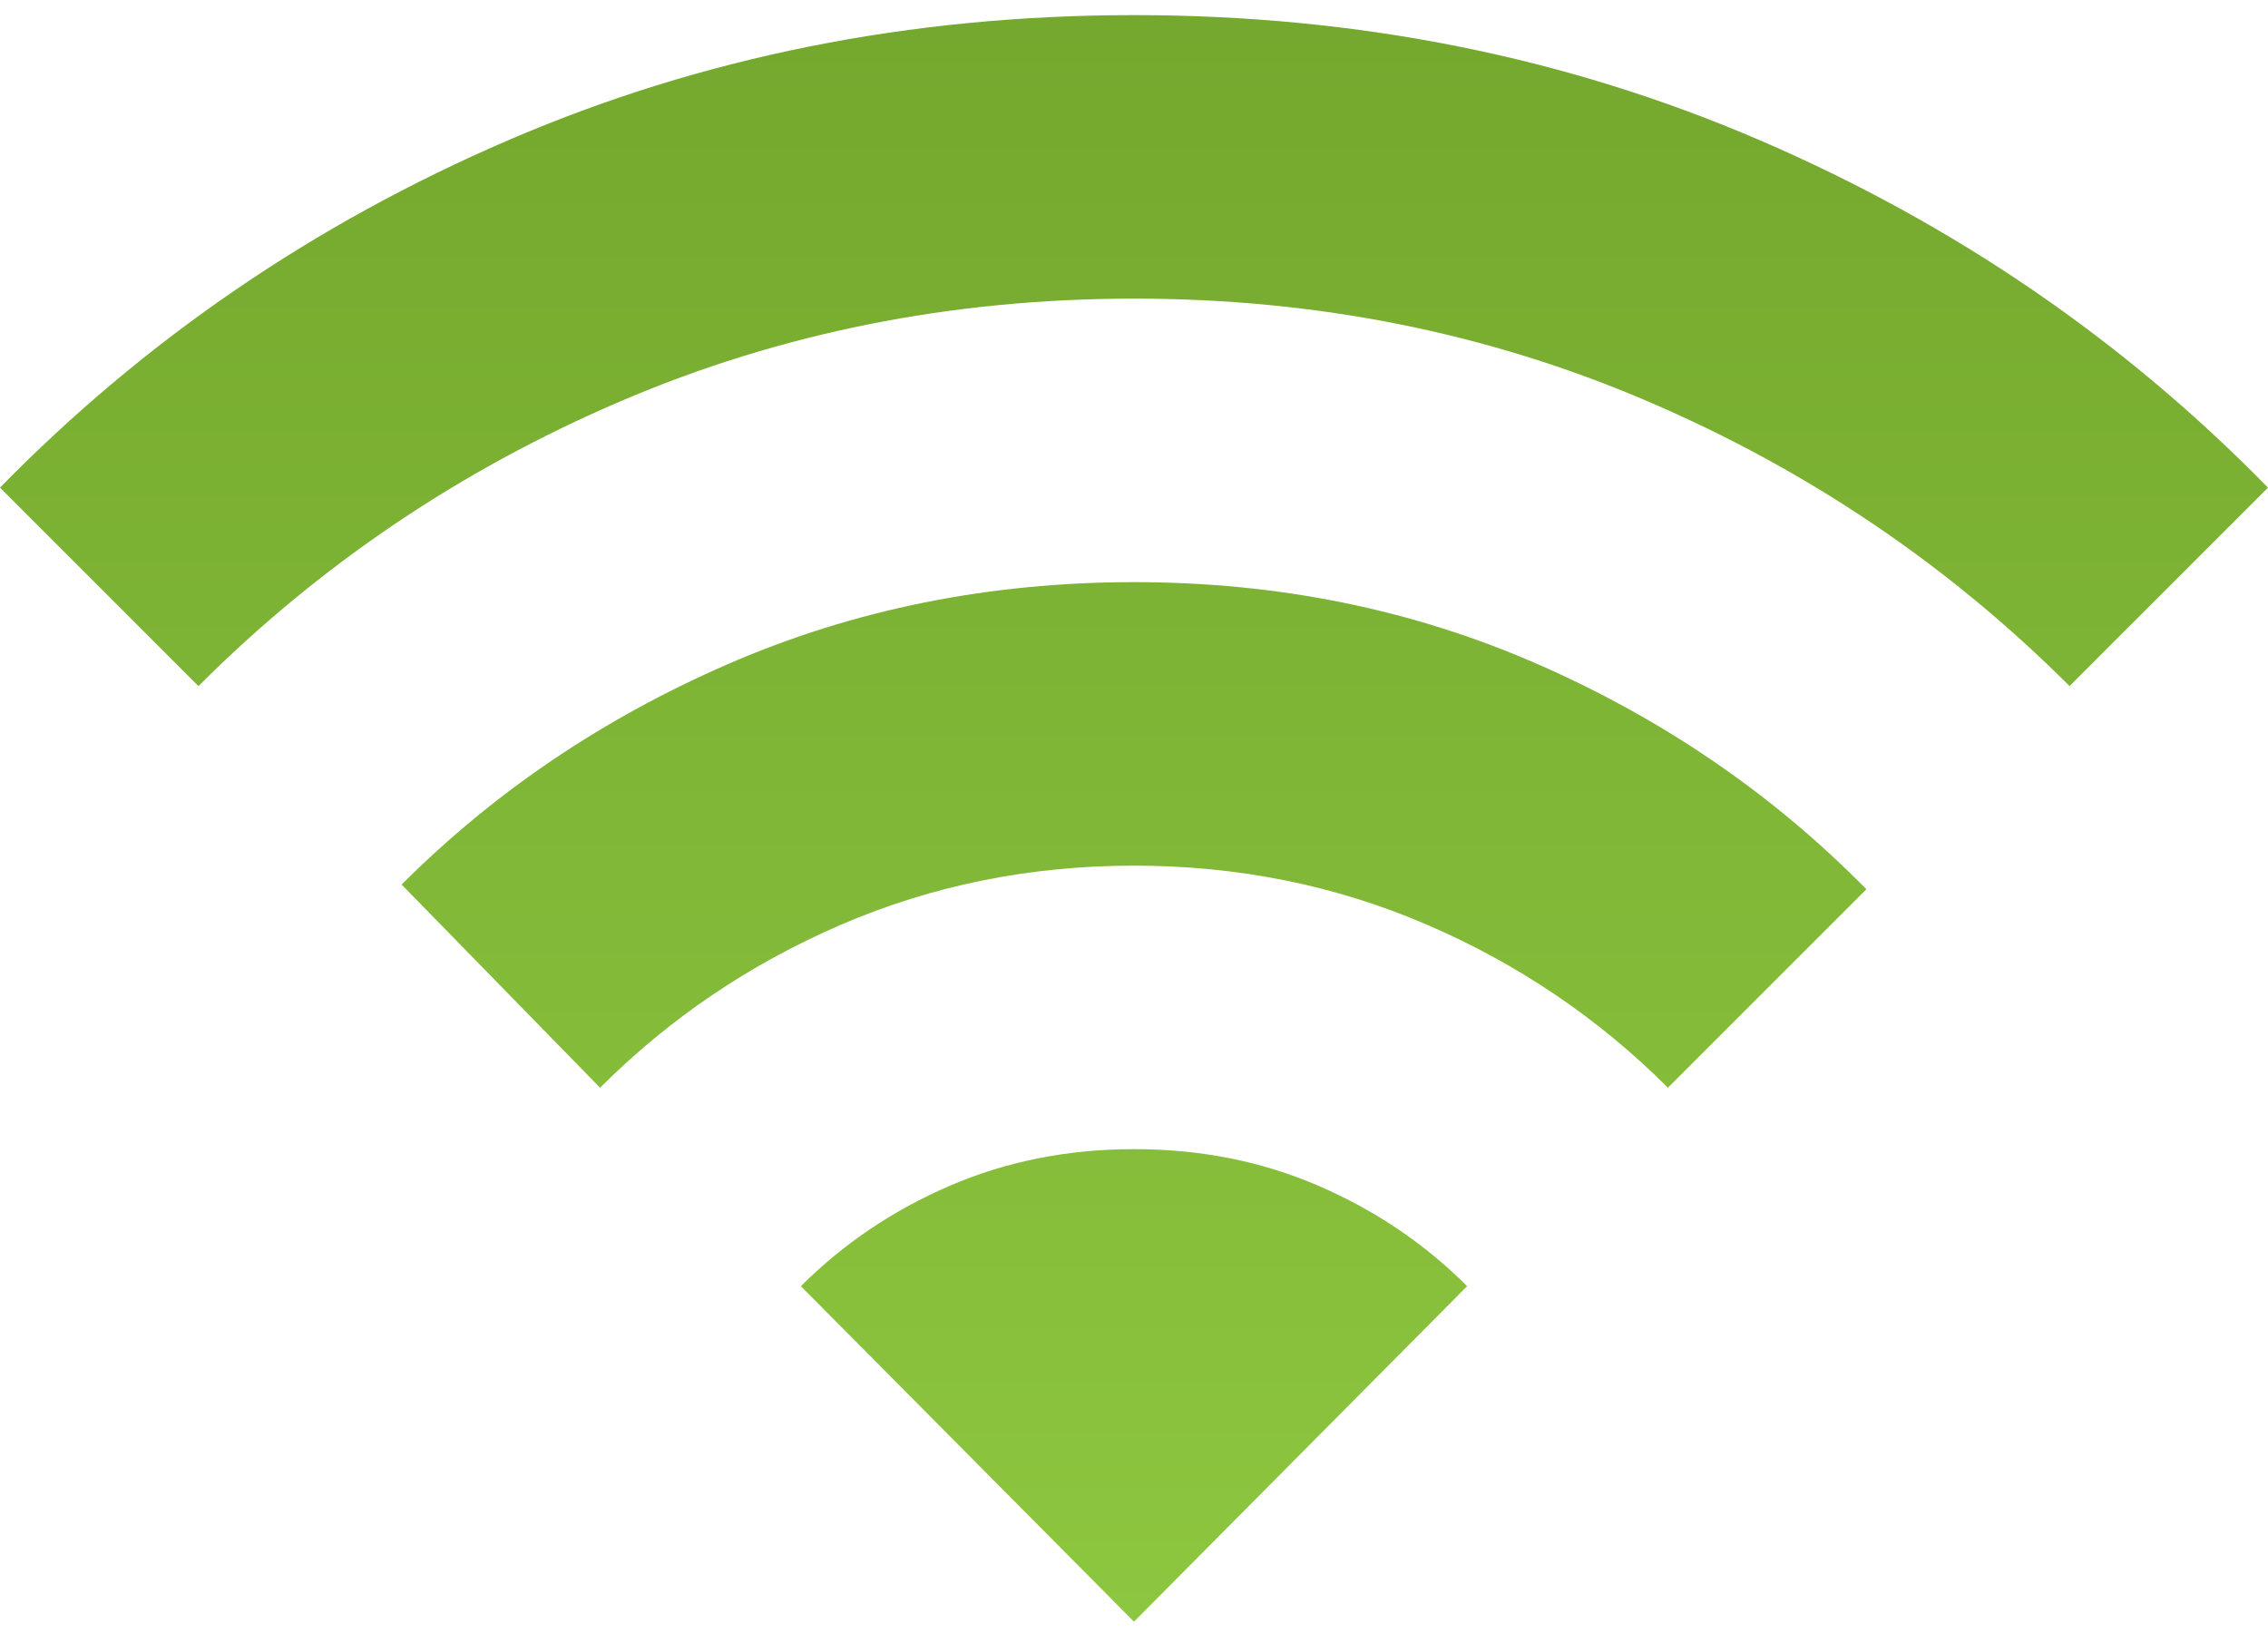 <svg width="75" height="54" viewBox="0 0 75 54" fill="none" xmlns="http://www.w3.org/2000/svg">
<path d="M19.844 35.969L13.281 29.25C16.354 26.177 19.962 23.743 24.103 21.947C28.245 20.151 32.71 19.252 37.5 19.25C42.292 19.25 46.758 20.162 50.9 21.984C55.042 23.807 58.648 26.281 61.719 29.406L55.156 35.969C52.865 33.677 50.208 31.88 47.188 30.578C44.167 29.276 40.938 28.625 37.5 28.625C34.062 28.625 30.833 29.276 27.812 30.578C24.792 31.88 22.135 33.677 19.844 35.969ZM6.562 22.688L0 16.125C4.792 11.229 10.391 7.401 16.797 4.641C23.203 1.88 30.104 0.5 37.5 0.5C44.896 0.5 51.797 1.88 58.203 4.641C64.609 7.401 70.208 11.229 75 16.125L68.438 22.688C64.427 18.677 59.778 15.539 54.491 13.272C49.203 11.005 43.54 9.873 37.5 9.875C31.458 9.875 25.794 11.008 20.506 13.275C15.219 15.542 10.571 18.679 6.562 22.688ZM37.5 53.625L48.516 42.531C47.109 41.125 45.469 40.018 43.594 39.209C41.719 38.401 39.688 37.998 37.5 38C35.312 38 33.281 38.404 31.406 39.212C29.531 40.021 27.891 41.127 26.484 42.531L37.5 53.625Z" fill="url(#paint0_linear_17_123)"/>
<defs>
<linearGradient id="paint0_linear_17_123" x1="37.5" y1="0.5" x2="37.5" y2="53.625" gradientUnits="userSpaceOnUse">
<stop stop-color="#74A82E"/>
<stop offset="1" stop-color="#8DC63F"/>
</linearGradient>
</defs>
</svg>
